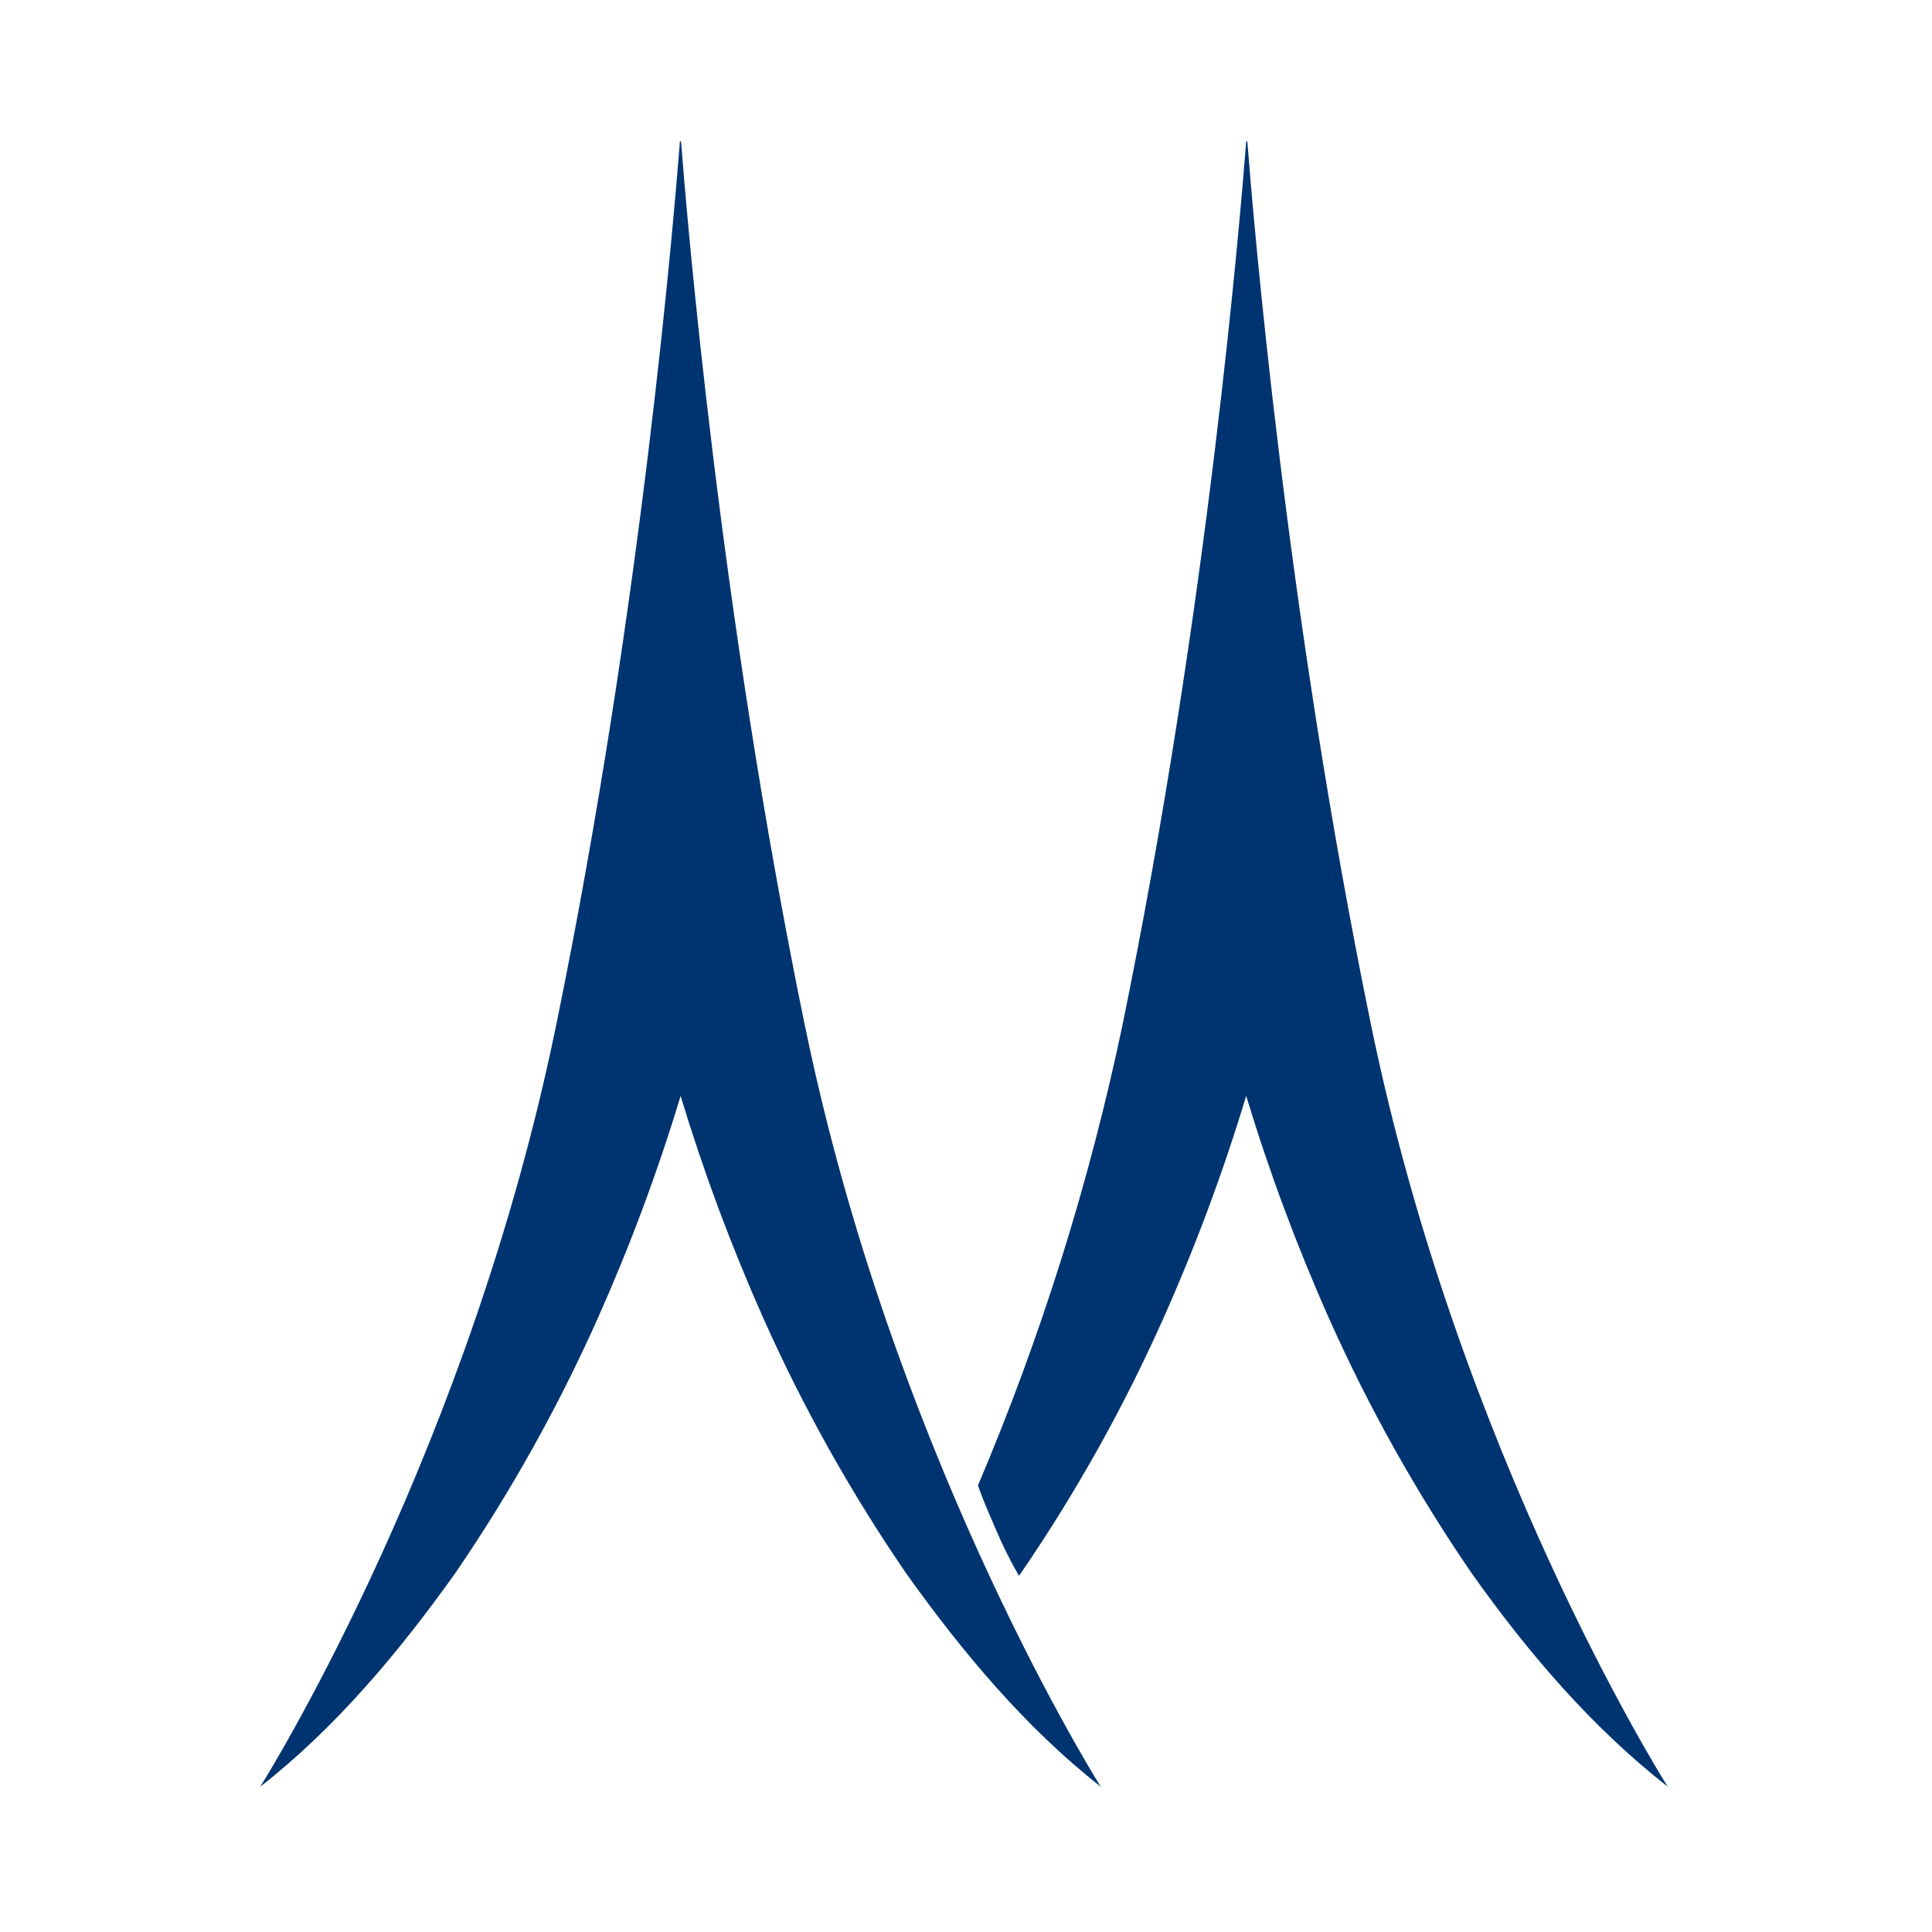 <?xml version="1.0" encoding="UTF-8" standalone="no"?>
<!DOCTYPE svg PUBLIC "-//W3C//DTD SVG 1.1//EN" "http://www.w3.org/Graphics/SVG/1.1/DTD/svg11.dtd">
<svg width="100%" height="100%" viewBox="0 0 392 392" version="1.1" xmlns="http://www.w3.org/2000/svg" xmlns:xlink="http://www.w3.org/1999/xlink" xml:space="preserve" xmlns:serif="http://www.serif.com/" style="fill-rule:evenodd;clip-rule:evenodd;stroke-linejoin:round;stroke-miterlimit:2;">
    <g>
        <g>
            <rect x="0" y="0" width="391.18" height="595.28" style="fill:none;fill-rule:nonzero;"/>
        </g>
        <g transform="matrix(1,0,0,1,-0.816,-0.394)">
            <path d="M279.043,208.587C261.57,123.626 255.045,43.658 253.903,29.18C253.903,29.179 253.903,29.179 253.903,29.179C253.903,29.116 253.851,29.065 253.788,29.065C253.785,29.065 253.781,29.065 253.777,29.065C253.714,29.065 253.663,29.117 253.663,29.18C253.663,29.242 253.663,29.18 253.663,29.18C252.52,43.692 245.995,123.626 228.523,208.587C221.802,240.528 211.997,271.741 199.246,301.788C199.749,303.205 200.297,304.839 202.846,310.655C204.226,313.904 205.798,317.067 207.554,320.128L207.897,319.671C219.124,303.281 228.839,285.905 236.922,267.757C243.445,253.121 249.037,238.087 253.663,222.745C258.309,238.077 263.9,253.106 270.404,267.746C278.49,285.887 288.209,303.256 299.44,319.637C310.867,335.738 323.746,350.822 339.195,362.912C337.596,360.364 296.915,295.251 279.043,208.576L279.043,208.587Z" style="fill:rgb(0,52,113);fill-rule:nonzero;"/>
            <path d="M164.142,208.587C146.669,123.649 140.145,43.704 139.002,29.18C139.002,29.176 139.003,29.172 139.003,29.167C139.003,29.111 138.956,29.065 138.9,29.065C138.896,29.065 138.892,29.065 138.888,29.065C138.884,29.065 138.88,29.065 138.876,29.065C138.813,29.065 138.762,29.116 138.762,29.179C138.762,29.179 138.762,29.179 138.762,29.18C137.619,43.669 131.094,123.614 113.622,208.587C96.15,293.56 56.726,357.941 53.618,362.923C68.964,350.902 81.694,335.681 93.121,319.683C104.347,303.285 114.065,285.906 122.158,267.757C128.676,253.125 134.271,238.1 138.91,222.768C143.553,238.097 149.144,253.122 155.651,267.757C163.738,285.899 173.456,303.267 184.688,319.648C196.115,335.647 208.822,350.868 224.158,362.923C221.049,357.93 181.614,293.503 164.153,208.587L164.142,208.587Z" style="fill:rgb(0,52,113);fill-rule:nonzero;"/>
        </g>
    </g>
</svg>
